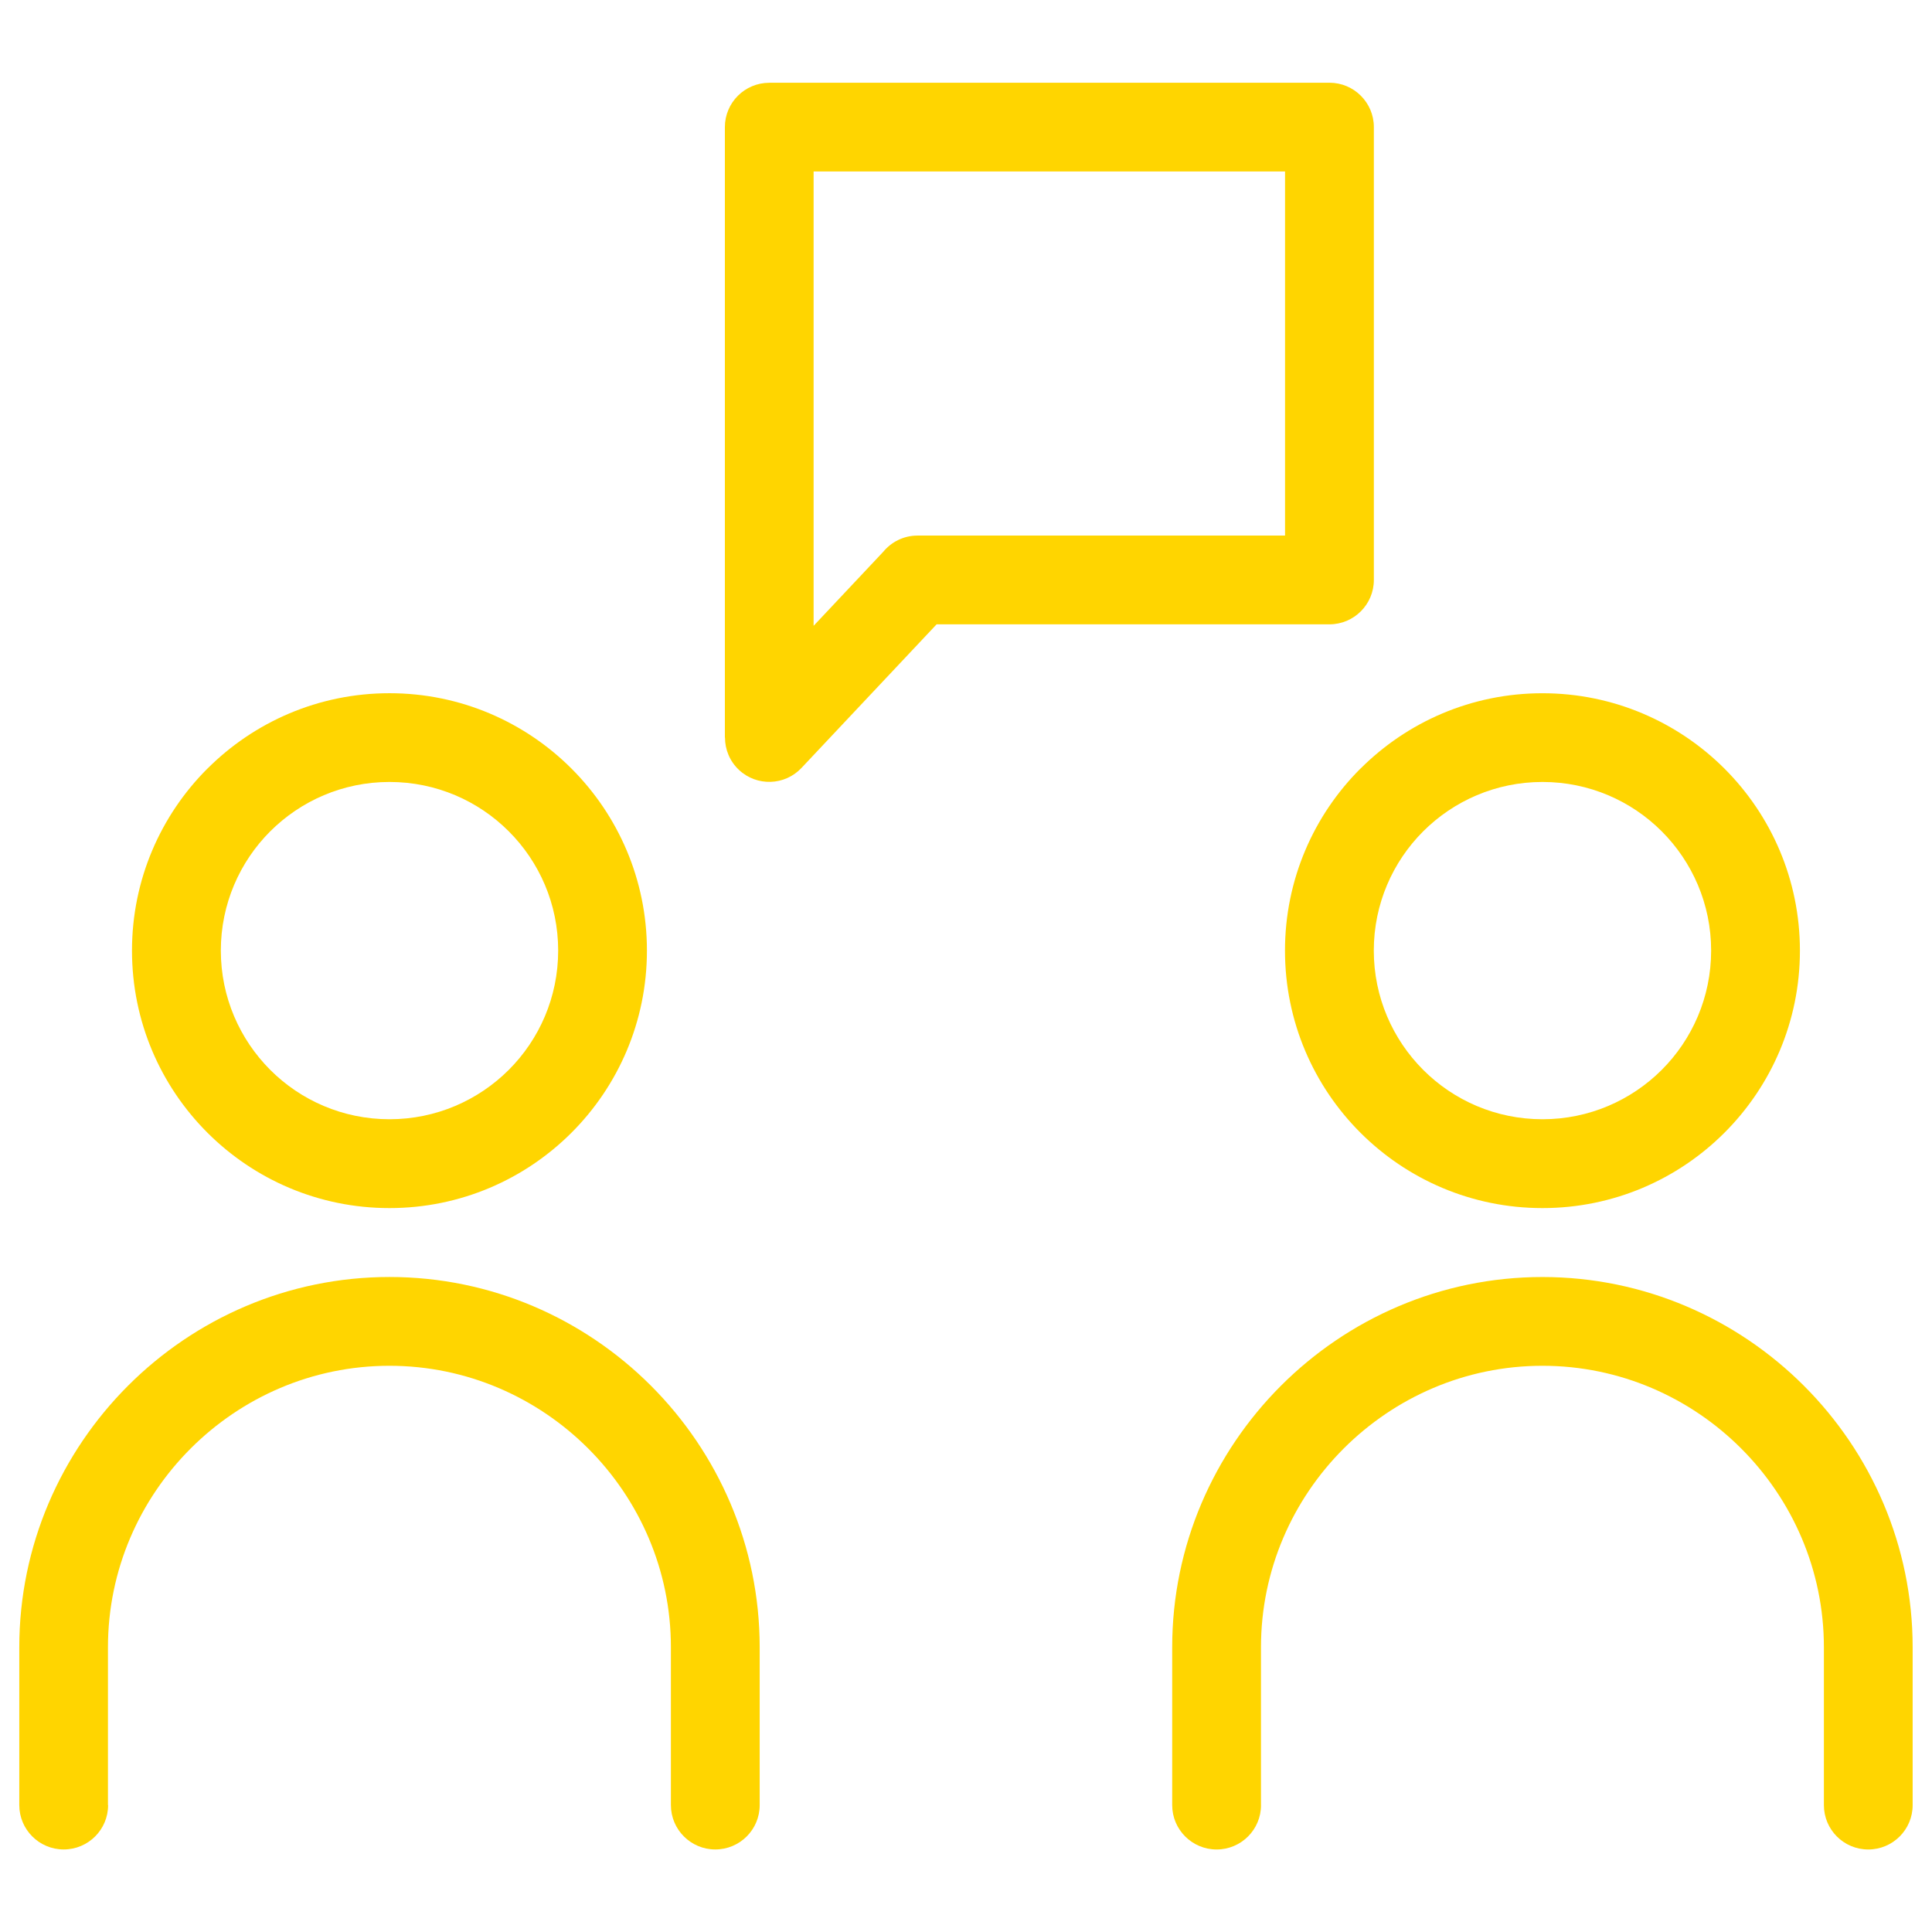 <svg width="66" height="66" viewBox="0 0 66 66" fill="none" xmlns="http://www.w3.org/2000/svg">
<path d="M3.693 61.665C3.693 62.503 3.014 63.18 2.176 63.18C1.338 63.18 0.659 62.501 0.659 61.665V56.272C0.659 52.793 2.083 49.63 4.374 47.338C6.664 45.047 9.827 43.624 13.306 43.624C16.785 43.624 19.947 45.047 22.238 47.338C24.528 49.629 25.952 52.791 25.952 56.272V61.665C25.952 62.503 25.273 63.18 24.435 63.18C23.598 63.18 22.919 62.501 22.919 61.665V56.272C22.919 53.629 21.837 51.225 20.093 49.482C18.349 47.74 15.947 46.657 13.303 46.657C10.66 46.657 8.256 47.74 6.514 49.482C4.771 51.224 3.688 53.628 3.688 56.272V61.665H3.693ZM26.279 2.826H45.416C46.254 2.826 46.933 3.506 46.933 4.341V19.811C46.933 20.648 46.254 21.328 45.416 21.328H31.996L27.38 26.234C26.808 26.842 25.852 26.872 25.242 26.299C24.927 26.003 24.767 25.601 24.767 25.198H24.763V4.343C24.763 3.506 25.442 2.828 26.28 2.828L26.279 2.826ZM43.899 5.858H27.794V21.379L30.17 18.853C30.449 18.514 30.87 18.296 31.344 18.296H43.899V5.86L43.899 5.858ZM52.693 26.713C51.101 26.713 49.661 27.359 48.618 28.4C47.576 29.442 46.931 30.883 46.931 32.473C46.931 34.065 47.576 35.505 48.618 36.548C49.661 37.592 51.101 38.235 52.693 38.235C54.285 38.235 55.724 37.59 56.768 36.548C57.809 35.507 58.455 34.065 58.455 32.473C58.455 30.881 57.809 29.442 56.768 28.4C55.726 27.357 54.285 26.713 52.693 26.713ZM46.476 26.258C48.068 24.666 50.265 23.682 52.693 23.682C55.12 23.682 57.32 24.668 58.912 26.258C60.504 27.85 61.488 30.048 61.488 32.475C61.488 34.902 60.504 37.102 58.912 38.694C57.32 40.286 55.122 41.27 52.693 41.27C50.265 41.27 48.066 40.286 46.473 38.694C44.881 37.102 43.897 34.905 43.897 32.475C43.897 30.047 44.881 27.848 46.473 26.258H46.476ZM43.078 61.666C43.078 62.504 42.399 63.181 41.561 63.181C40.724 63.181 40.044 62.502 40.044 61.666V56.273C40.044 52.794 41.468 49.631 43.759 47.339C46.05 45.048 49.212 43.625 52.691 43.625C56.17 43.625 59.332 45.048 61.624 47.339C63.915 49.63 65.339 52.792 65.339 56.273V61.666C65.339 62.504 64.66 63.181 63.822 63.181C62.984 63.181 62.307 62.502 62.307 61.666V56.273C62.307 53.629 61.224 51.225 59.482 49.483C57.74 47.74 55.336 46.657 52.692 46.657C50.049 46.657 47.647 47.74 45.903 49.483C44.16 51.225 43.077 53.629 43.077 56.273V61.666H43.078ZM13.306 26.713C11.714 26.713 10.275 27.358 9.231 28.4C8.19 29.441 7.544 30.883 7.544 32.473C7.544 34.065 8.19 35.504 9.231 36.548C10.273 37.591 11.714 38.235 13.306 38.235C14.898 38.235 16.338 37.589 17.381 36.548C18.423 35.506 19.068 34.065 19.068 32.473C19.068 30.881 18.423 29.441 17.381 28.4C16.338 27.356 14.898 26.713 13.306 26.713ZM7.087 26.257C8.679 24.665 10.879 23.681 13.306 23.681C15.734 23.681 17.934 24.667 19.524 26.257C21.116 27.849 22.1 30.047 22.1 32.474C22.1 34.902 21.116 37.102 19.524 38.694C17.932 40.286 15.734 41.27 13.304 41.27C10.877 41.27 8.677 40.286 7.085 38.694C5.493 37.102 4.509 34.904 4.509 32.474C4.509 30.047 5.493 27.847 7.085 26.257H7.087Z" fill="#FFD500"/>
</svg>
